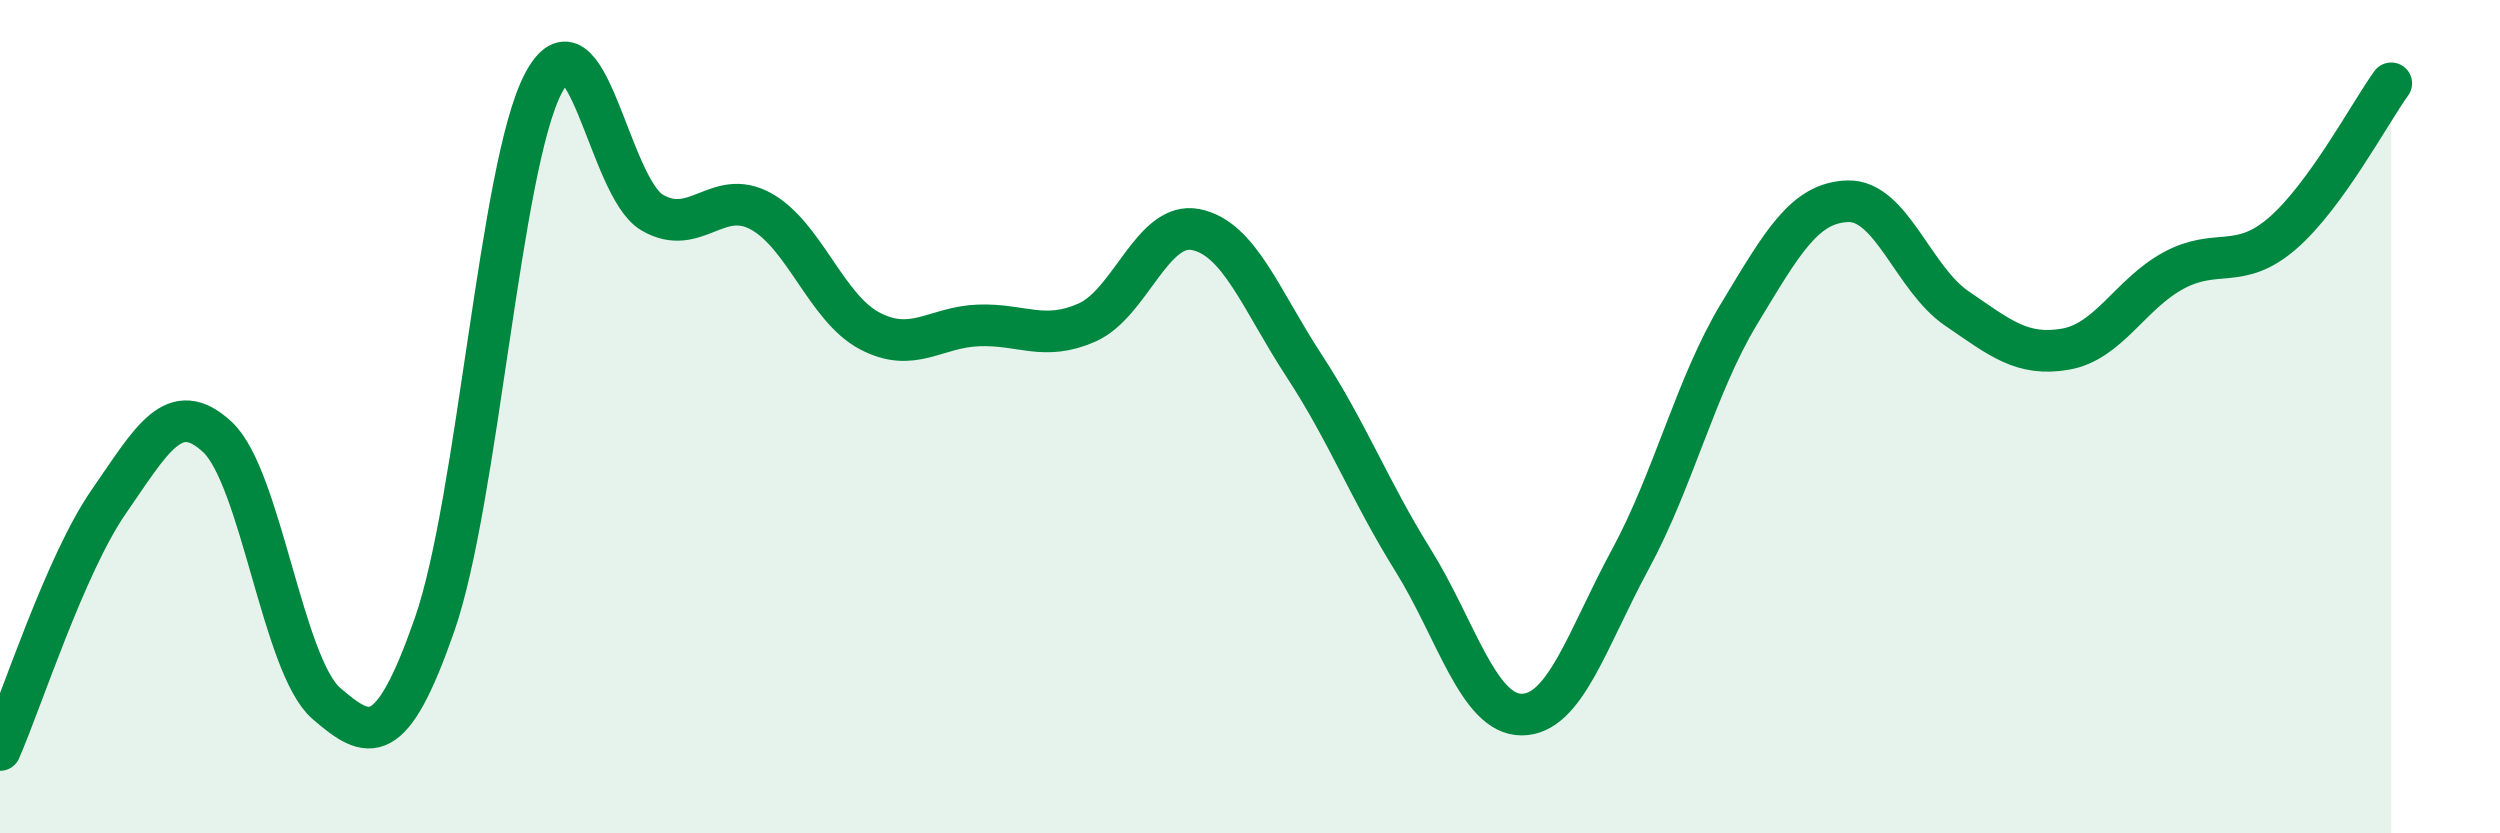 
    <svg width="60" height="20" viewBox="0 0 60 20" xmlns="http://www.w3.org/2000/svg">
      <path
        d="M 0,18 C 0.52,16.81 1.57,13.54 2.61,12.04 C 3.65,10.54 4.18,9.52 5.22,10.49 C 6.26,11.46 6.79,15.98 7.83,16.88 C 8.87,17.78 9.39,17.97 10.43,14.99 C 11.47,12.01 12,3.98 13.04,2 C 14.08,0.02 14.61,4.49 15.65,5.1 C 16.69,5.71 17.22,4.5 18.26,5.07 C 19.3,5.64 19.83,7.39 20.87,7.94 C 21.91,8.49 22.44,7.85 23.48,7.81 C 24.52,7.77 25.05,8.2 26.09,7.74 C 27.13,7.28 27.66,5.3 28.7,5.51 C 29.74,5.72 30.26,7.19 31.3,8.78 C 32.34,10.37 32.87,11.77 33.91,13.44 C 34.95,15.11 35.48,17.15 36.52,17.15 C 37.56,17.15 38.09,15.34 39.13,13.42 C 40.17,11.5 40.7,9.25 41.74,7.53 C 42.78,5.81 43.31,4.86 44.35,4.83 C 45.39,4.8 45.92,6.69 46.96,7.4 C 48,8.11 48.53,8.56 49.57,8.38 C 50.61,8.2 51.13,7.05 52.17,6.49 C 53.21,5.93 53.74,6.5 54.78,5.6 C 55.82,4.7 56.87,2.72 57.39,2L57.39 20L0 20Z"
        fill="#008740"
        opacity="0.1"
        stroke-linecap="round"
        stroke-linejoin="round"
      />
      <path
        d="M 0,18 C 0.52,16.81 1.57,13.54 2.61,12.04 C 3.65,10.54 4.18,9.52 5.22,10.49 C 6.26,11.46 6.79,15.98 7.83,16.88 C 8.87,17.78 9.39,17.97 10.43,14.99 C 11.47,12.01 12,3.98 13.04,2 C 14.08,0.02 14.61,4.49 15.65,5.1 C 16.69,5.71 17.22,4.5 18.26,5.07 C 19.3,5.64 19.83,7.39 20.87,7.94 C 21.91,8.49 22.44,7.85 23.48,7.81 C 24.52,7.77 25.05,8.2 26.09,7.74 C 27.13,7.28 27.66,5.3 28.7,5.51 C 29.74,5.72 30.26,7.19 31.3,8.78 C 32.34,10.37 32.87,11.77 33.91,13.44 C 34.95,15.11 35.48,17.15 36.52,17.15 C 37.56,17.15 38.09,15.34 39.13,13.42 C 40.17,11.5 40.7,9.25 41.74,7.53 C 42.78,5.81 43.31,4.86 44.35,4.83 C 45.39,4.8 45.92,6.69 46.96,7.4 C 48,8.11 48.53,8.56 49.57,8.38 C 50.61,8.2 51.13,7.05 52.17,6.49 C 53.21,5.93 53.74,6.5 54.78,5.6 C 55.82,4.7 56.87,2.72 57.39,2"
        stroke="#008740"
        stroke-width="1"
        fill="none"
        stroke-linecap="round"
        stroke-linejoin="round"
      />
    </svg>
  